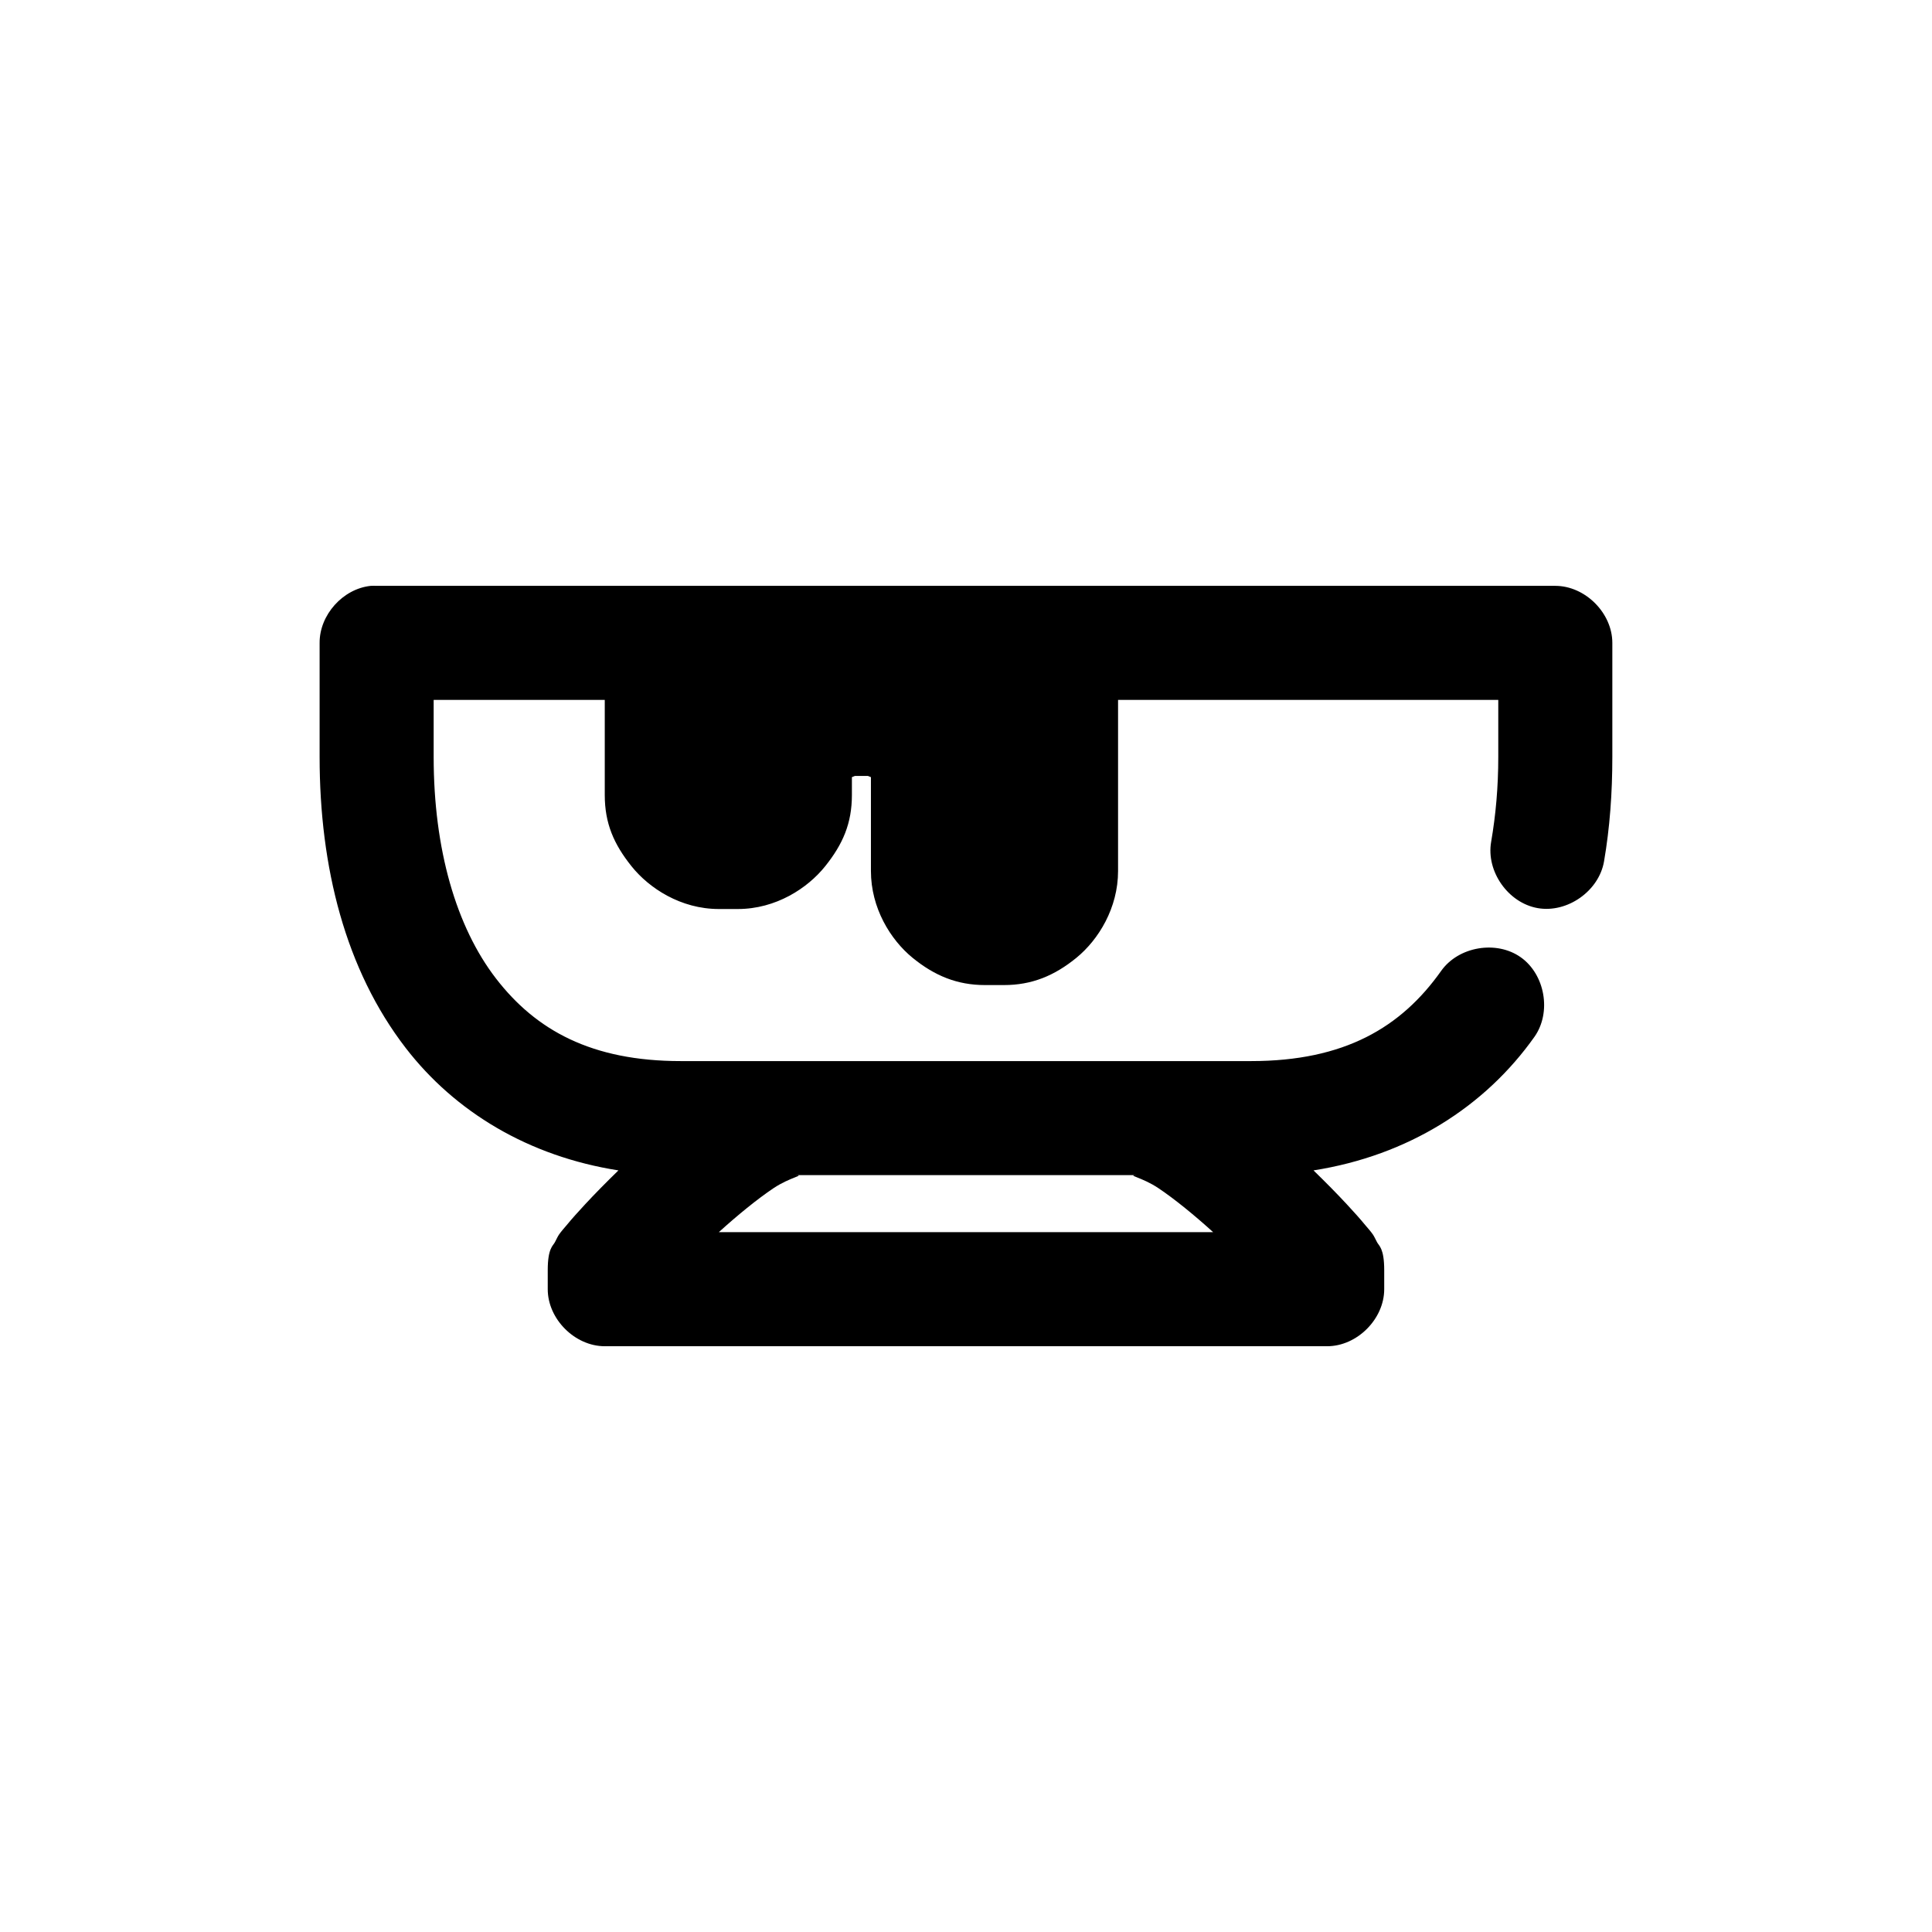<?xml version="1.0" encoding="UTF-8"?>
<!-- Uploaded to: ICON Repo, www.svgrepo.com, Generator: ICON Repo Mixer Tools -->
<svg fill="#000000" width="800px" height="800px" version="1.1" viewBox="144 144 512 512" xmlns="http://www.w3.org/2000/svg">
 <path d="m242.24 299.26c-7.375 0.773-13.578 7.699-13.539 15.113v30.227c0 29.242 6.848 56.422 22.828 77.137 13.07 16.941 32.562 28.703 56.363 32.43-3.289 3.199-6.363 6.328-8.816 8.973-1.945 2.102-3.551 3.879-4.879 5.508-0.664 0.816-1.367 1.527-2.047 2.519-0.34 0.492-0.586 1.066-1.102 2.047-0.516 0.98-1.891 1.598-1.891 7.398v5.039c0 7.914 7.199 15.113 15.113 15.113h191.45c7.914 0 15.113-7.199 15.113-15.113v-5.039c0-5.801-1.375-6.418-1.891-7.398-0.516-0.98-0.762-1.551-1.102-2.047-0.676-0.992-1.383-1.703-2.047-2.519-1.328-1.629-2.934-3.41-4.879-5.508-2.453-2.648-5.527-5.773-8.816-8.973 25.168-3.953 45.48-16.93 58.566-35.422 4.547-6.473 2.809-16.492-3.648-21.059s-16.484-2.859-21.07 3.582c-10.621 15.008-25.633 23.93-50.383 23.93h-151.15c-23.617 0-38.379-8.16-48.965-21.883-10.574-13.719-16.52-34.289-16.52-58.719v-15.113h45.344v25.188c0 7.555 2.418 13.055 7.086 18.891 4.668 5.836 13.066 11.336 23.145 11.336h5.039c10.078 0 18.477-5.5 23.145-11.336 4.664-5.832 7.078-11.332 7.078-18.887v-4.723c0.195-0.098 0.617-0.266 0.789-0.316h3.465c0.172 0.051 0.594 0.219 0.789 0.316v24.875c0 9.797 5.164 18.191 11.02 22.984 5.859 4.793 11.875 7.242 19.207 7.242h5.039c7.332 0 13.348-2.449 19.207-7.242 5.856-4.797 11.02-13.191 11.02-22.988v-45.34h100.76v15.113c0 7.969-0.664 15.379-1.891 22.512-1.363 7.832 4.527 16.195 12.359 17.555 7.832 1.359 16.195-4.527 17.555-12.359 1.539-8.949 2.203-18.164 2.203-27.707v-30.227c0-7.914-7.199-15.113-15.113-15.113h-312.36c-0.523-0.023-1.051-0.023-1.574 0zm112.41 156.16h90.688c-3.004 0 1.262 0.508 5.668 3.465 4.305 2.887 9.555 7.176 14.484 11.648h-130.99c4.93-4.473 10.18-8.762 14.484-11.648 4.406-2.953 8.672-3.465 5.668-3.465z"/>
</svg>